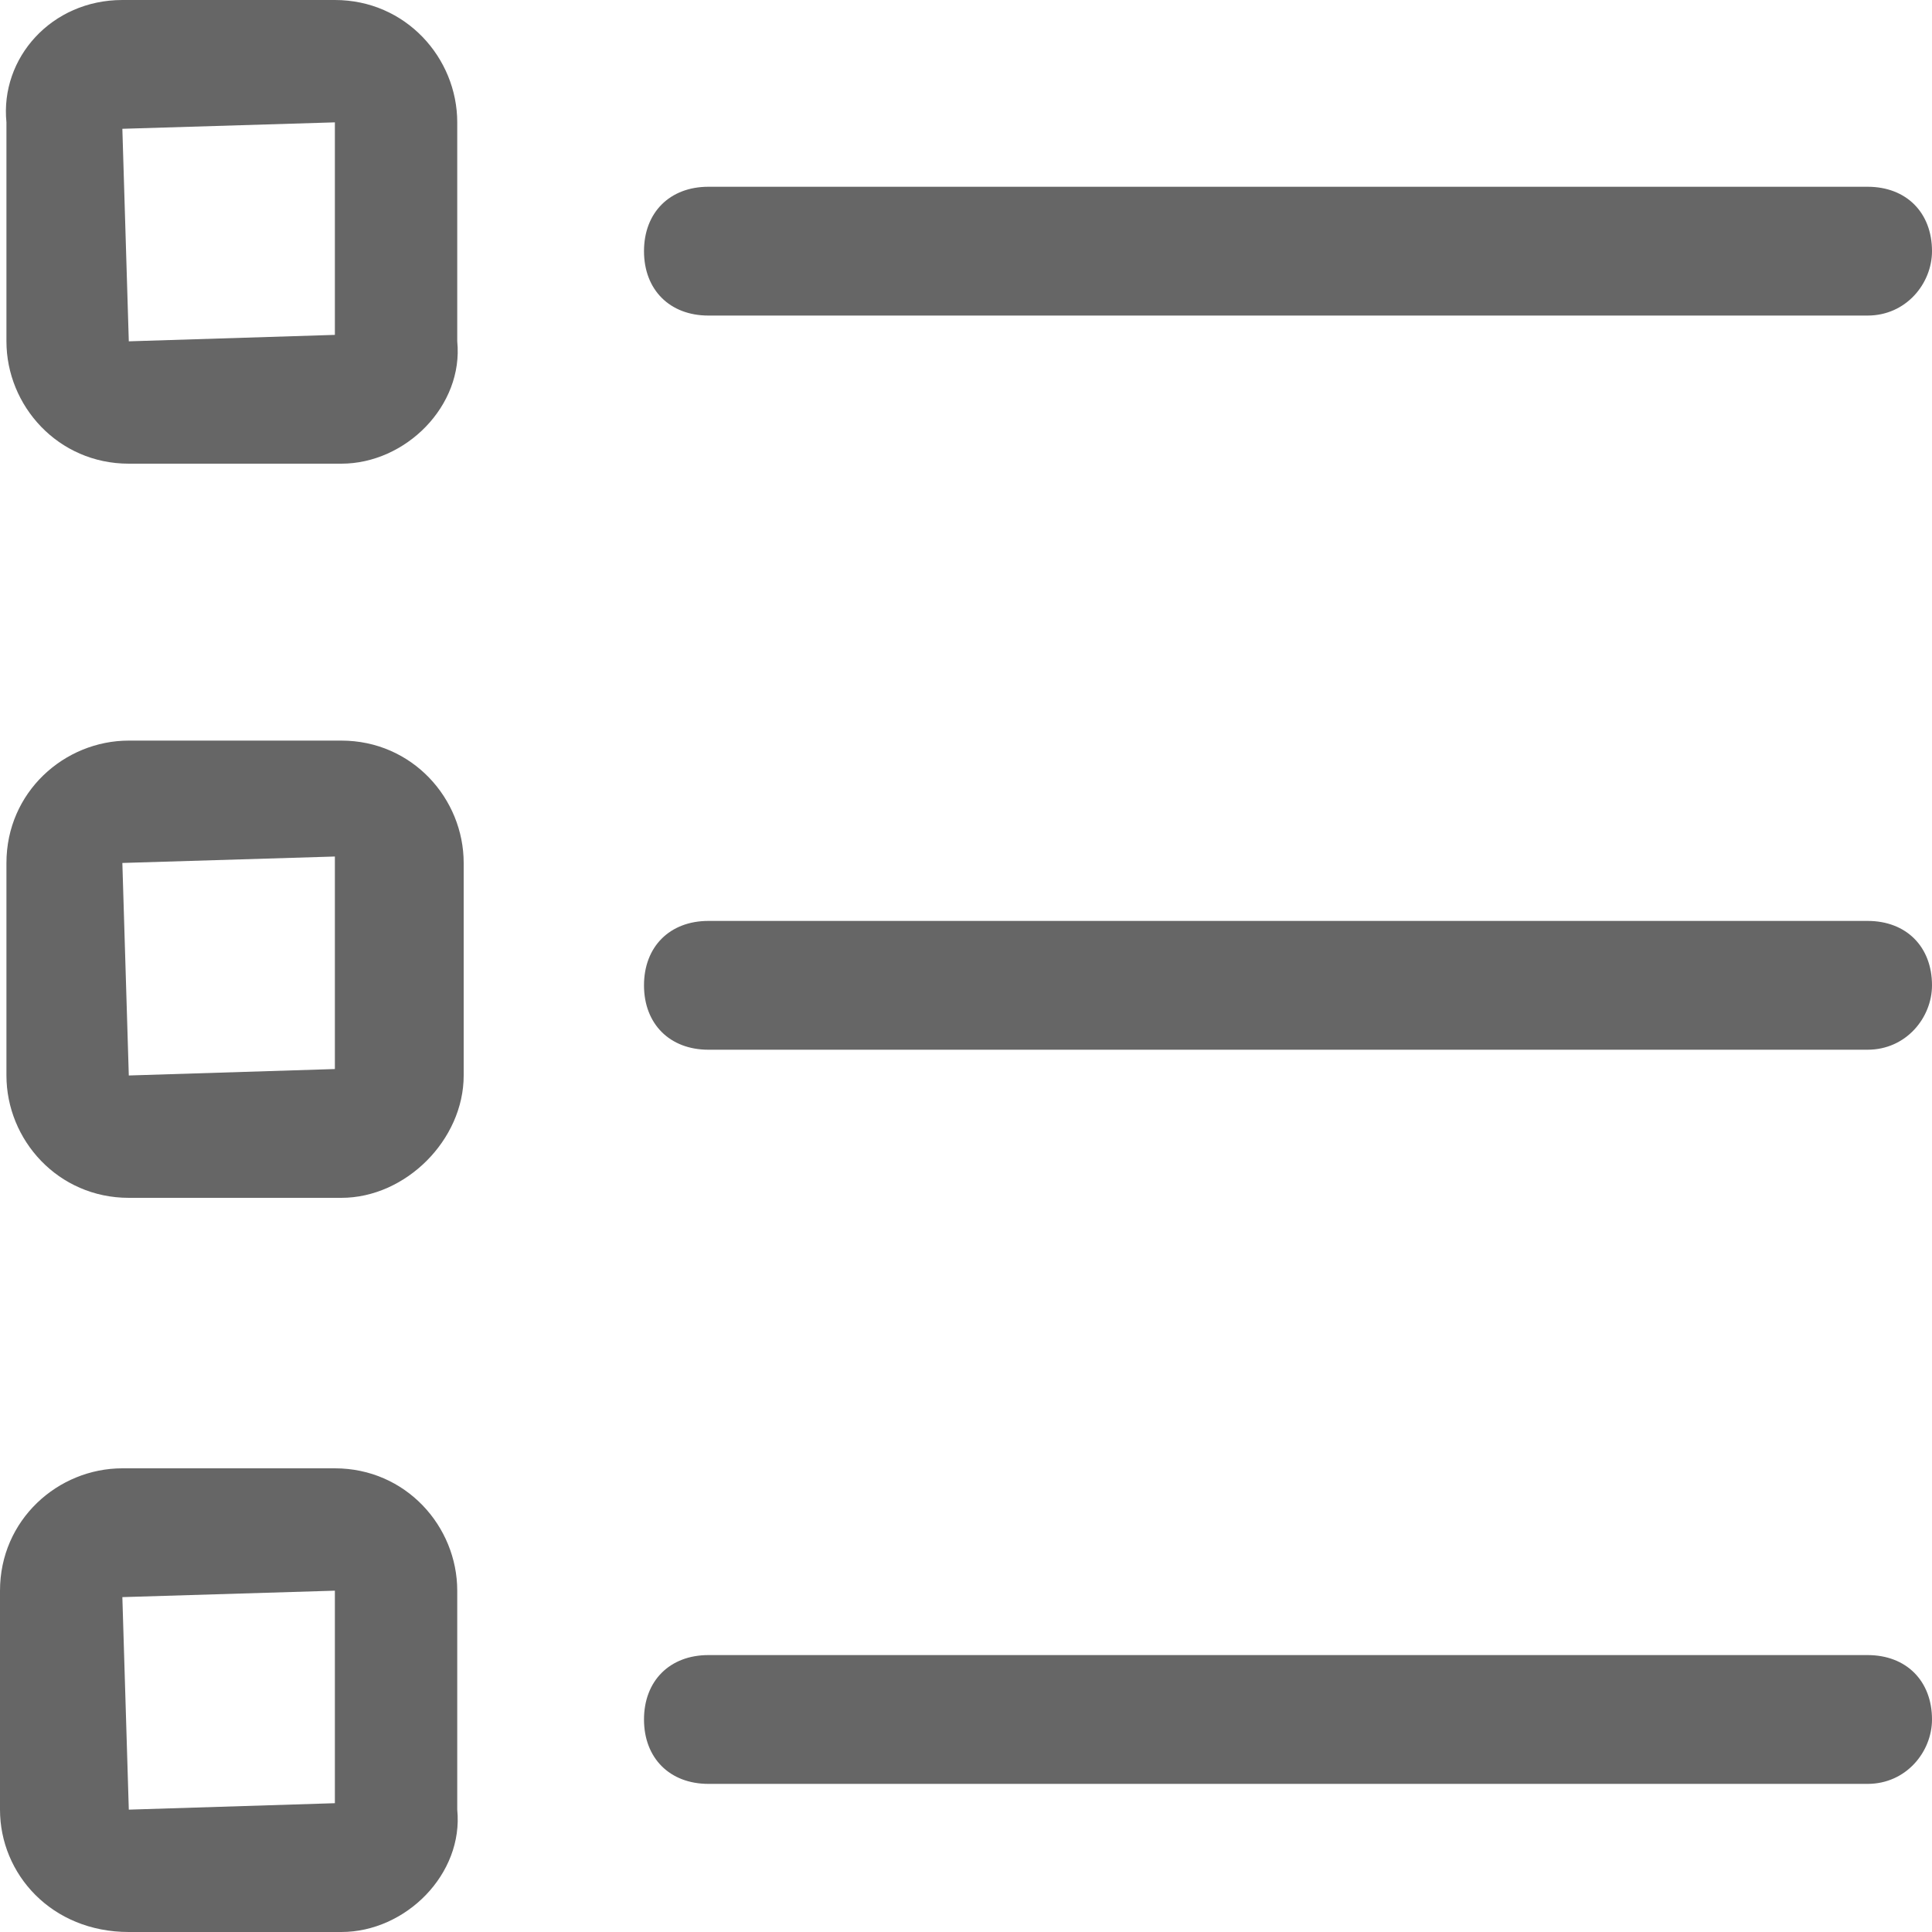 <svg width="18" height="18" viewBox="0 0 18 18" fill="none" xmlns="http://www.w3.org/2000/svg">
<path d="M3.18 4.32H1.2C0.54 4.32 0.06 3.78 0.06 3.18V1.14C2.27988e-07 0.54 0.48 0 1.14 0H3.12C3.78 0 4.26 0.54 4.26 1.14V3.18C4.32 3.78 3.78 4.32 3.18 4.32ZM3.12 1.14L1.14 1.2L1.2 3.18L3.12 3.12V1.14ZM3.18 3.12C3.12 3.12 3.12 3.12 3.18 3.12V3.12ZM18 2.34C18 1.98 17.76 1.74 17.4 1.74H6.6C6.24 1.74 6 1.98 6 2.34C6 2.7 6.24 2.94 6.6 2.94H17.4C17.76 2.94 18 2.64 18 2.34ZM3.18 11.16H1.2C0.54 11.16 0.06 10.62 0.06 10.02V8.04C0.06 7.38 0.6 6.9 1.2 6.9H3.18C3.84 6.9 4.32 7.44 4.32 8.04V10.02C4.32 10.62 3.78 11.16 3.18 11.16ZM3.12 7.98L1.14 8.04L1.2 10.02L3.12 9.96V7.98ZM3.18 9.96C3.12 9.96 3.12 9.96 3.18 9.96V9.96ZM18 9.18C18 8.82 17.76 8.58 17.4 8.58H6.6C6.24 8.58 6 8.82 6 9.18C6 9.54 6.24 9.78 6.6 9.78H17.4C17.76 9.78 18 9.48 18 9.18ZM3.18 18H1.2C0.48 18 0 17.46 0 16.86V14.82C0 14.16 0.54 13.68 1.14 13.68H3.12C3.78 13.68 4.26 14.22 4.26 14.82V16.86C4.32 17.46 3.78 18 3.18 18ZM3.12 14.82L1.14 14.88L1.2 16.86L3.12 16.8V14.82ZM3.18 16.8C3.12 16.8 3.12 16.8 3.18 16.8V16.8ZM18 16.02C18 15.66 17.76 15.42 17.4 15.42H6.6C6.24 15.42 6 15.66 6 16.02C6 16.38 6.24 16.62 6.6 16.62H17.4C17.76 16.62 18 16.32 18 16.02Z" fill="#666666"/>
</svg>
